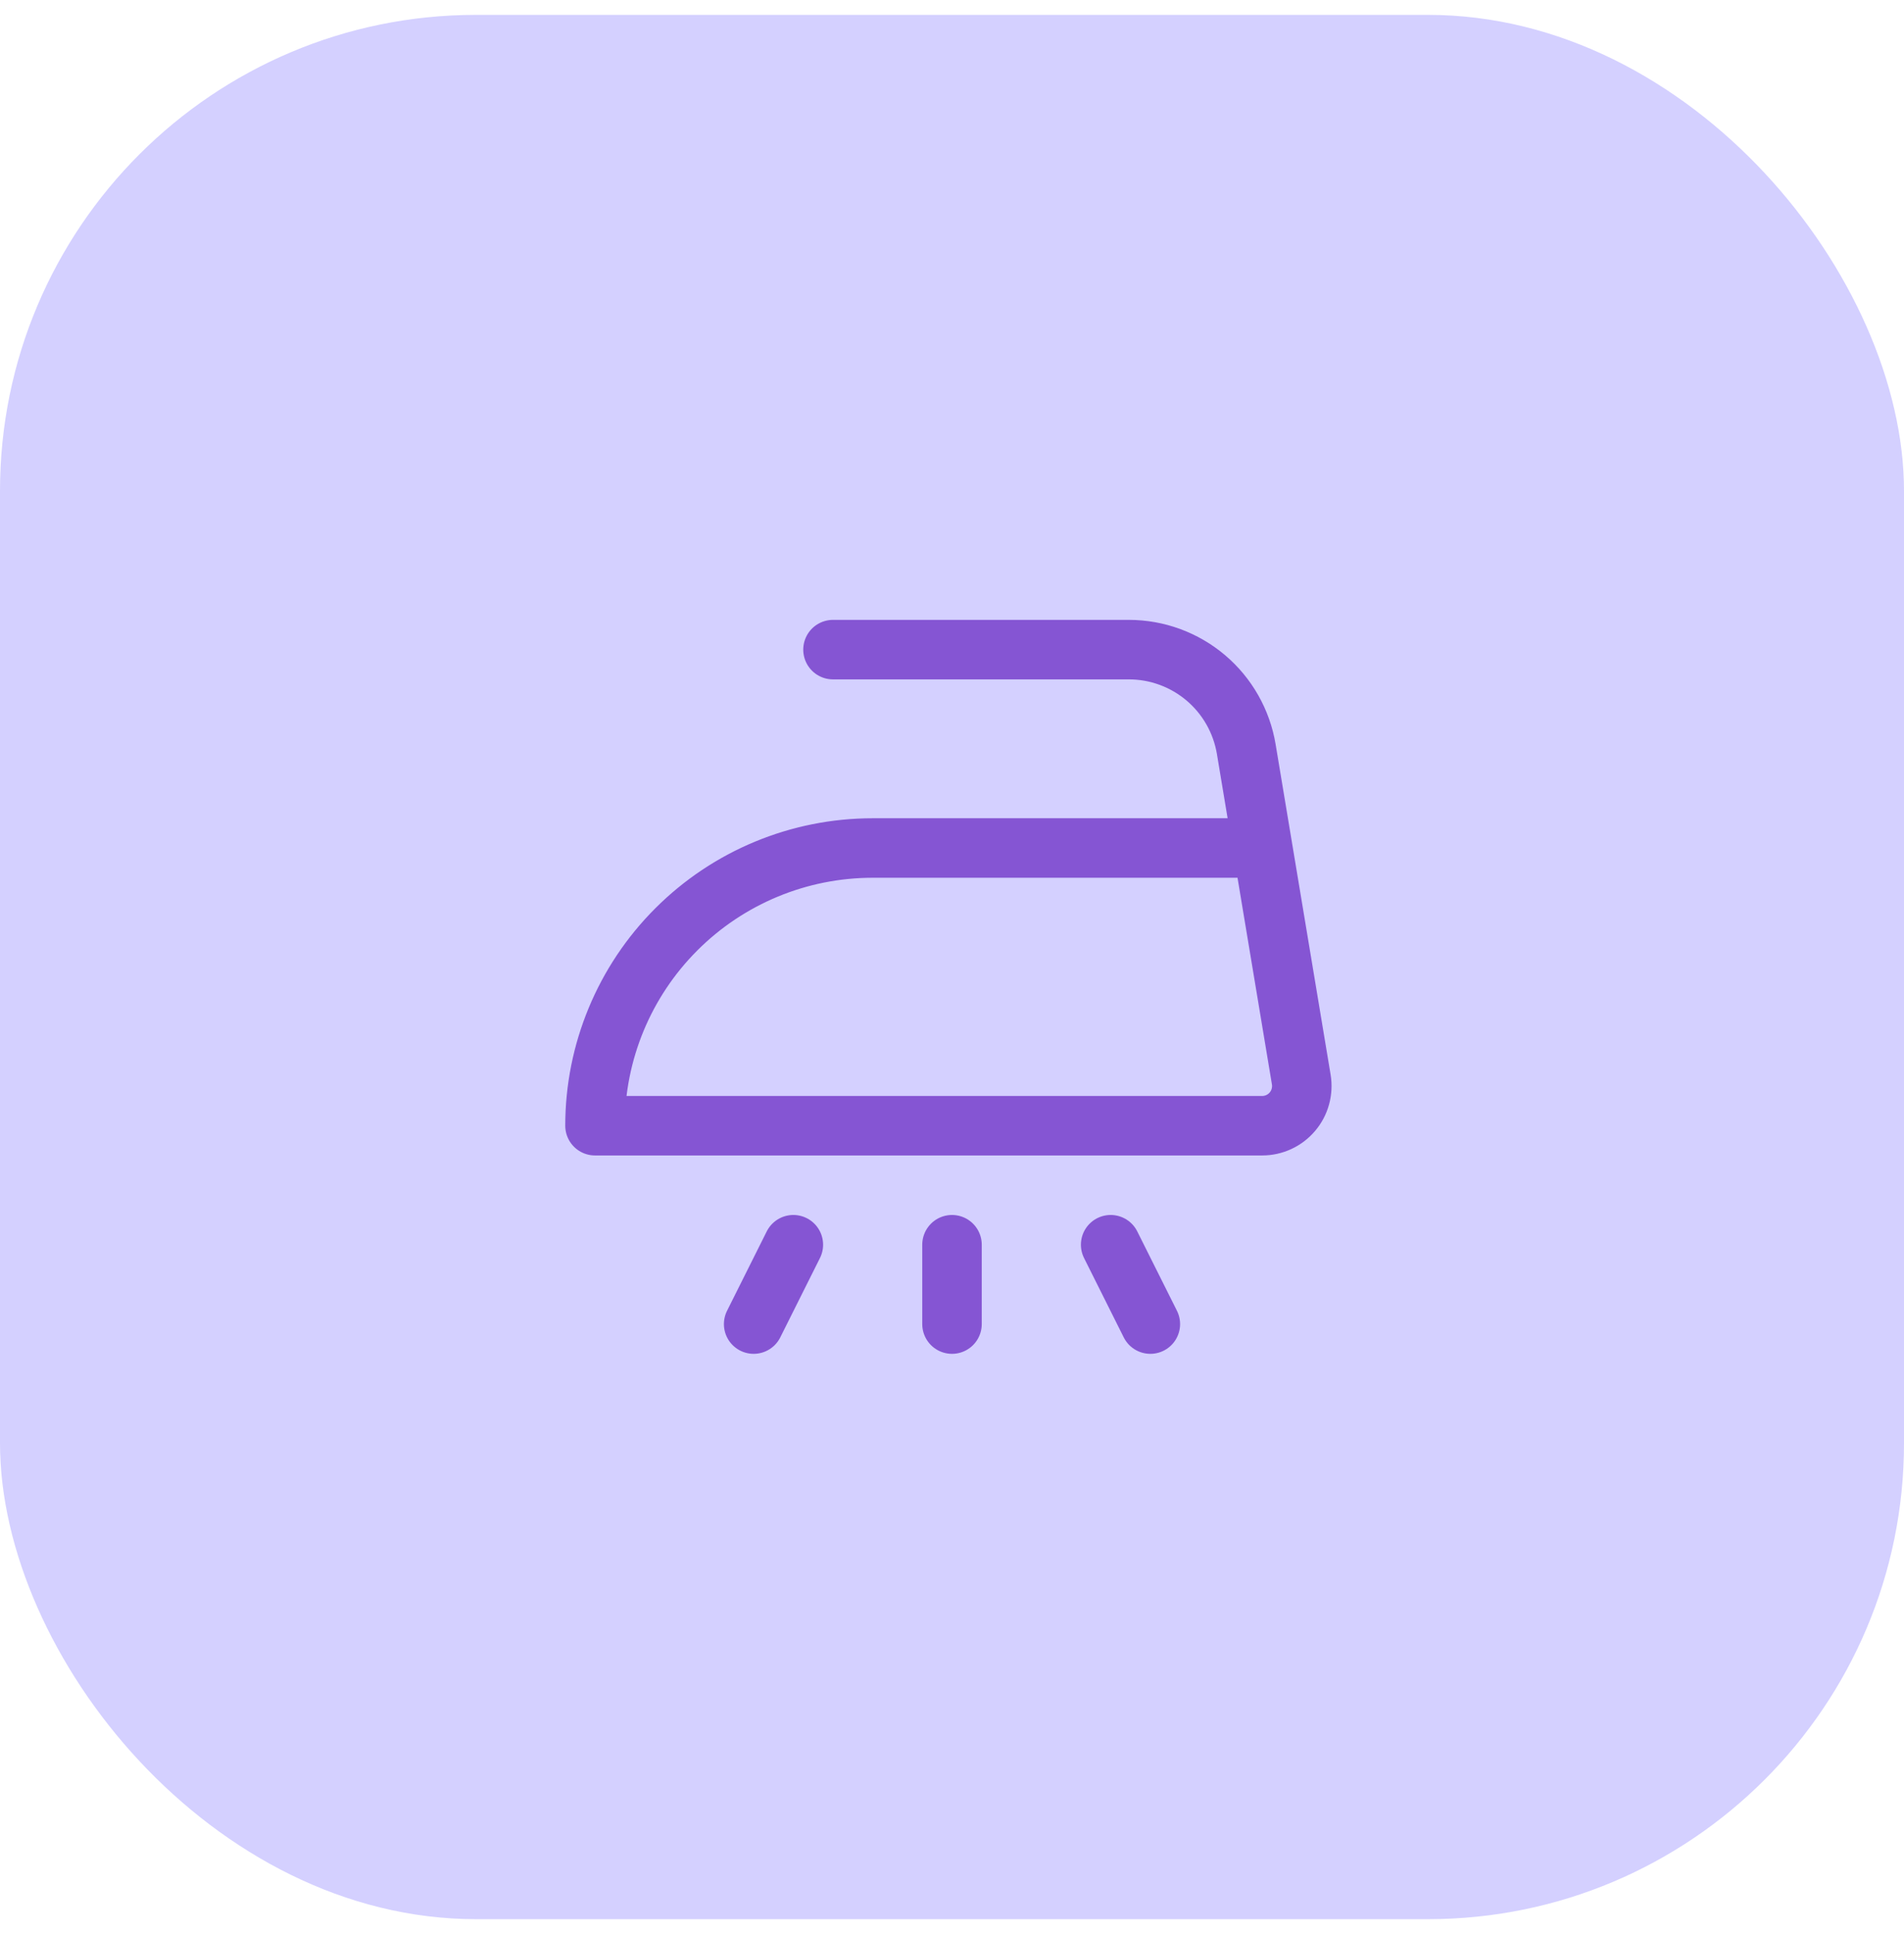 <svg xmlns="http://www.w3.org/2000/svg" fill="none" viewBox="0 0 64 65" height="65" width="64">
<rect fill="#D4D0FF" rx="16" height="64" width="64" y="0.5"></rect>
<path stroke-linejoin="round" stroke-linecap="round" stroke-width="2" stroke="#8555D3" d="M32 41.833V44.5M28 21.833H37.945C38.892 21.833 39.808 22.169 40.531 22.781C41.253 23.393 41.735 24.242 41.891 25.176L42.66 29.795L43.74 36.281C43.772 36.472 43.761 36.668 43.71 36.854C43.659 37.041 43.568 37.214 43.443 37.361C43.318 37.509 43.162 37.628 42.987 37.709C42.811 37.791 42.62 37.833 42.427 37.833H20C20 35.358 20.983 32.984 22.734 31.234C24.484 29.483 26.858 28.5 29.333 28.5H42.4M26.667 41.833L25.333 44.5M37.333 41.833L38.667 44.5"></path>
</svg>
